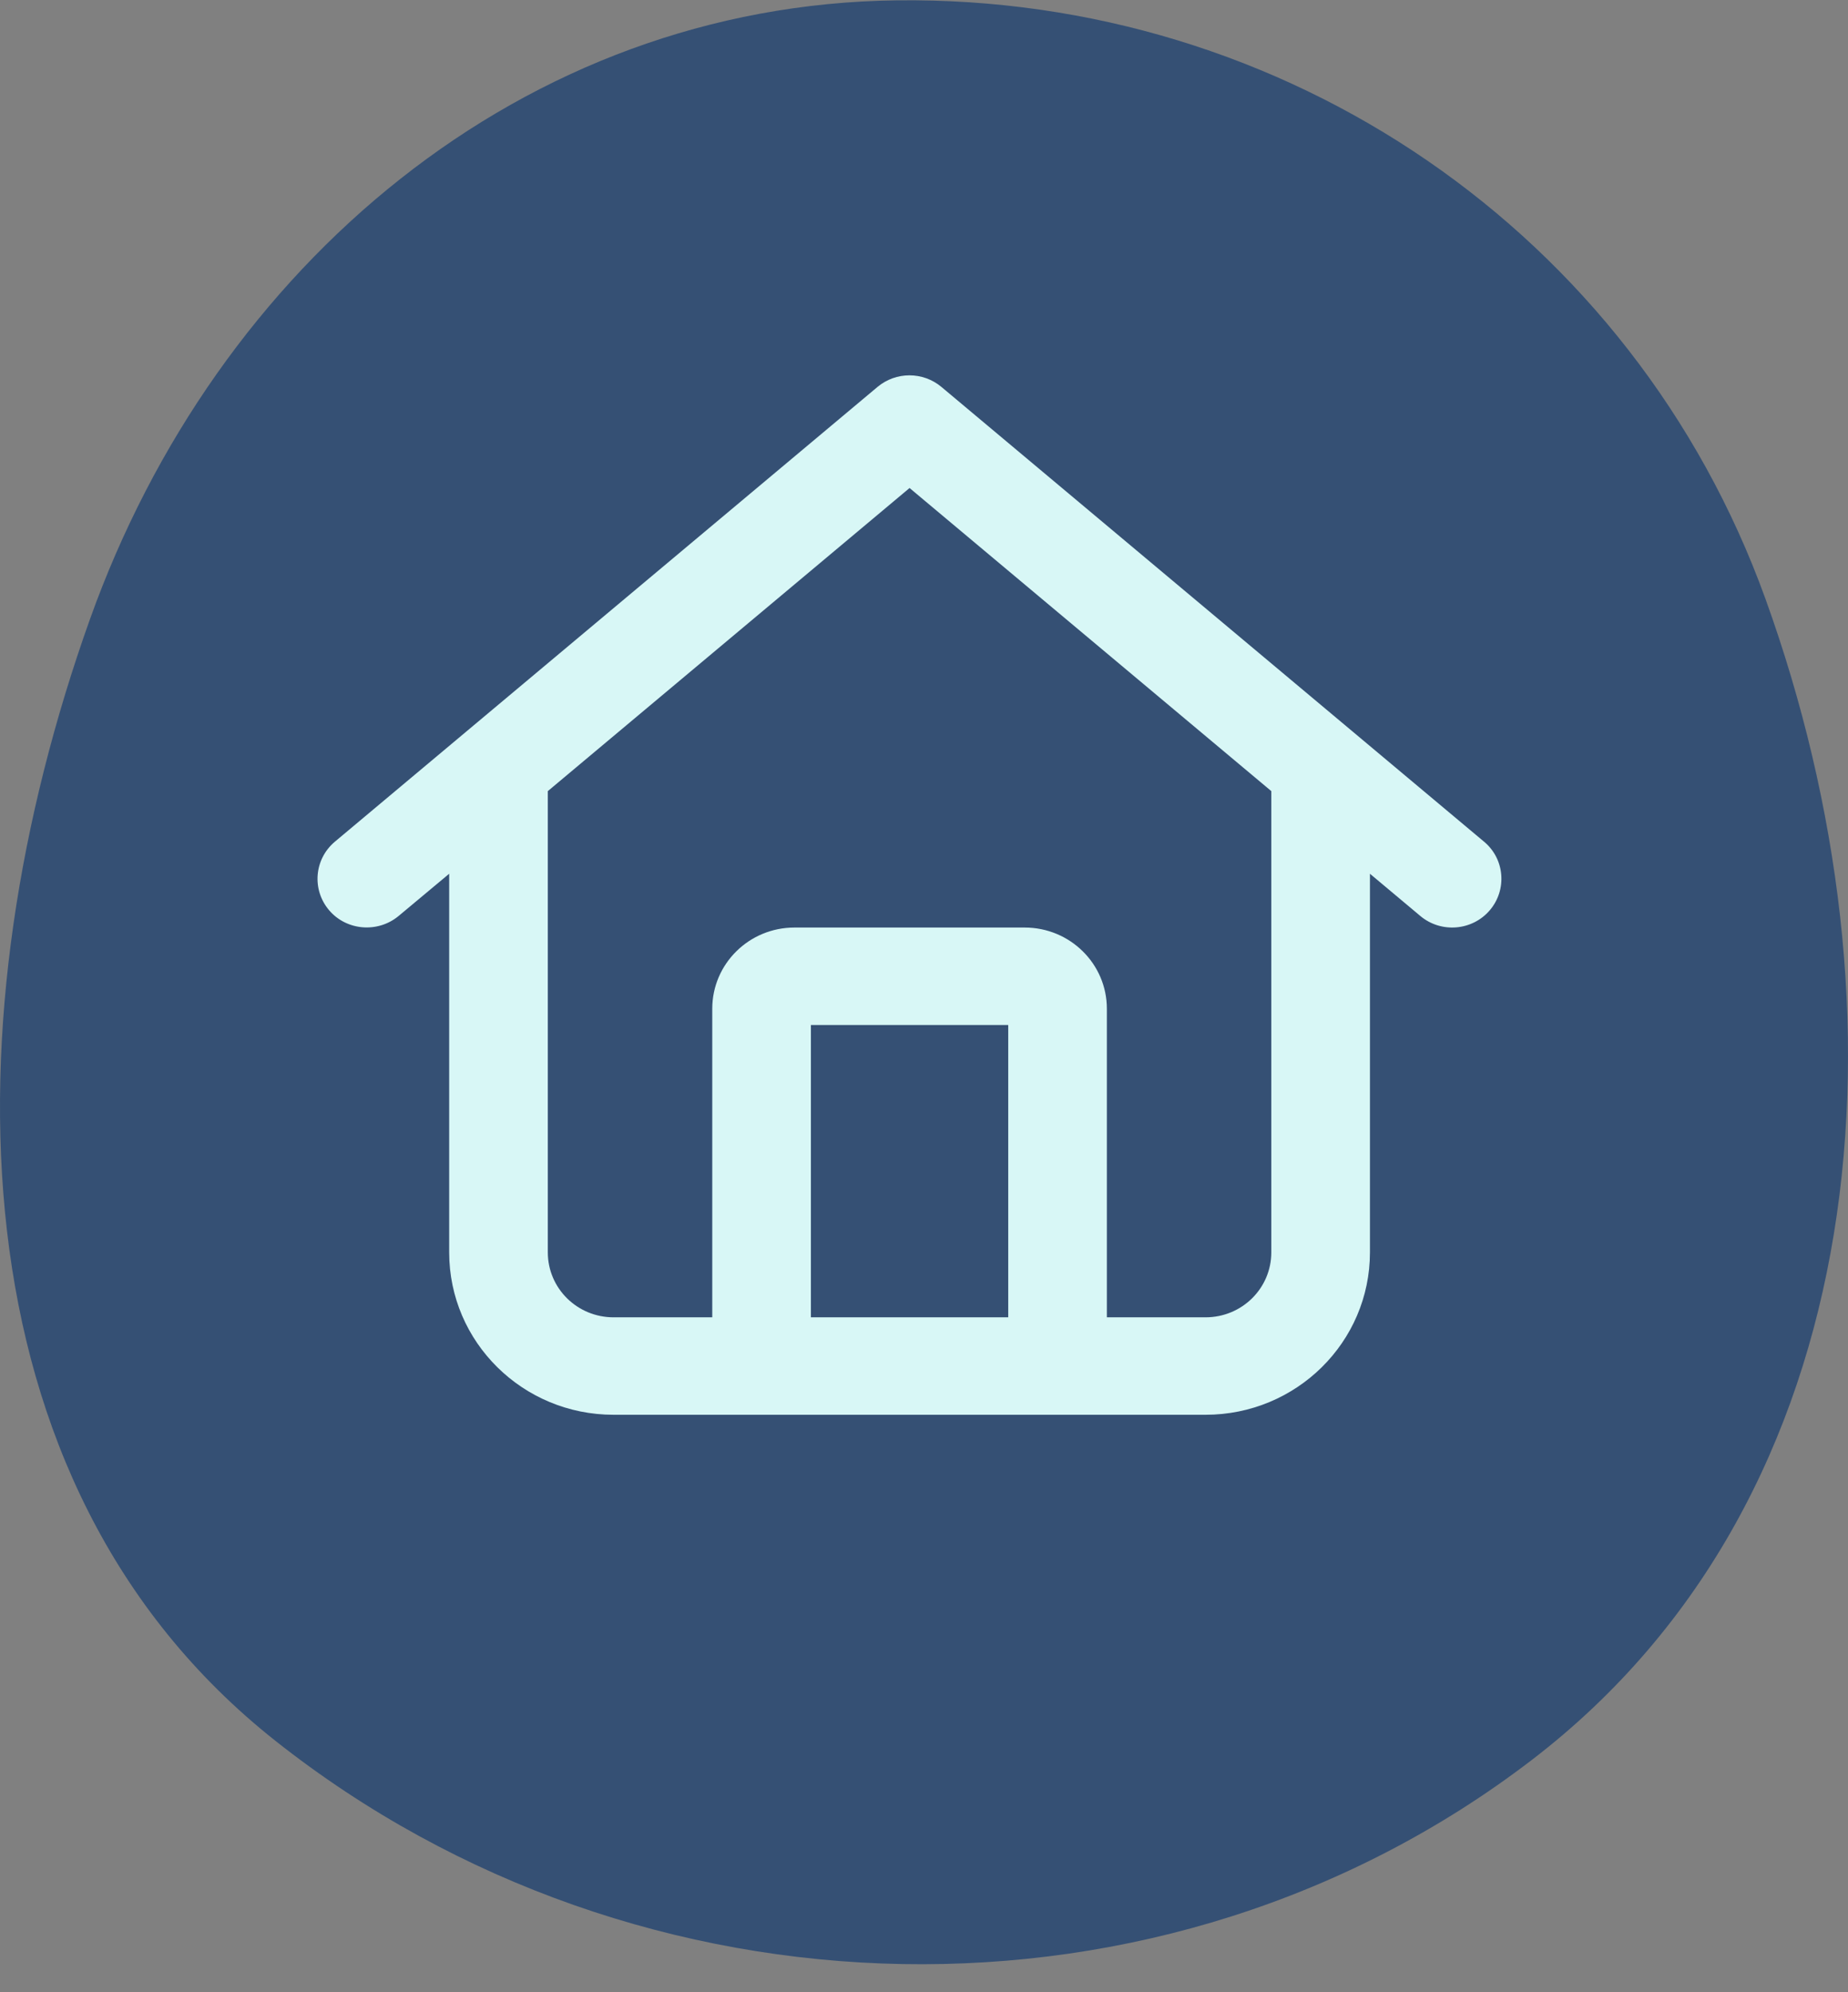 <svg width="64" height="69" viewBox="0 0 64 69" fill="none" xmlns="http://www.w3.org/2000/svg">
<rect x="0" y="0" width="64" height="69" fill="#808080" stroke="none"/>
<path fill-rule="evenodd" clip-rule="evenodd" d="M31.06 0.012C44.506 -0.15 56.562 8.053 61.143 20.746C66.272 34.958 65.022 51.78 53.054 60.952C40.307 70.722 22.137 70.261 9.541 60.295C-1.814 51.312 -1.762 35.106 3.116 21.444C7.488 9.196 18.102 0.168 31.06 0.012Z" fill="#355074"/>
<g clip-path="url(#clip0_2225_10308)">
<path d="M32.603 13.401C31.963 12.866 31.03 12.866 30.39 13.401L11.598 29.151C10.879 29.756 10.794 30.817 11.399 31.527C12.004 32.237 13.086 32.322 13.805 31.724L15.556 30.262V43.375C15.556 46.483 18.104 49 21.25 49H41.75C44.896 49 47.444 46.483 47.444 43.375V30.262L49.188 31.724C49.907 32.329 50.989 32.237 51.594 31.527C52.199 30.817 52.114 29.748 51.395 29.151L32.603 13.401ZM18.972 43.375V27.4L31.5 16.902L44.028 27.4V43.375C44.028 44.62 43.01 45.625 41.75 45.625H38.333V34.938C38.333 33.384 37.059 32.125 35.486 32.125H27.514C25.941 32.125 24.667 33.384 24.667 34.938V45.625H21.25C19.99 45.625 18.972 44.62 18.972 43.375ZM28.083 45.625V35.5H34.917V45.625H28.083Z" fill="#D8F7F6"/>
</g>
<defs>
<clipPath id="clip0_2225_10308">
<rect width="41" height="36" fill="white" transform="translate(11 13)"/>
</clipPath>
</defs>
</svg>
